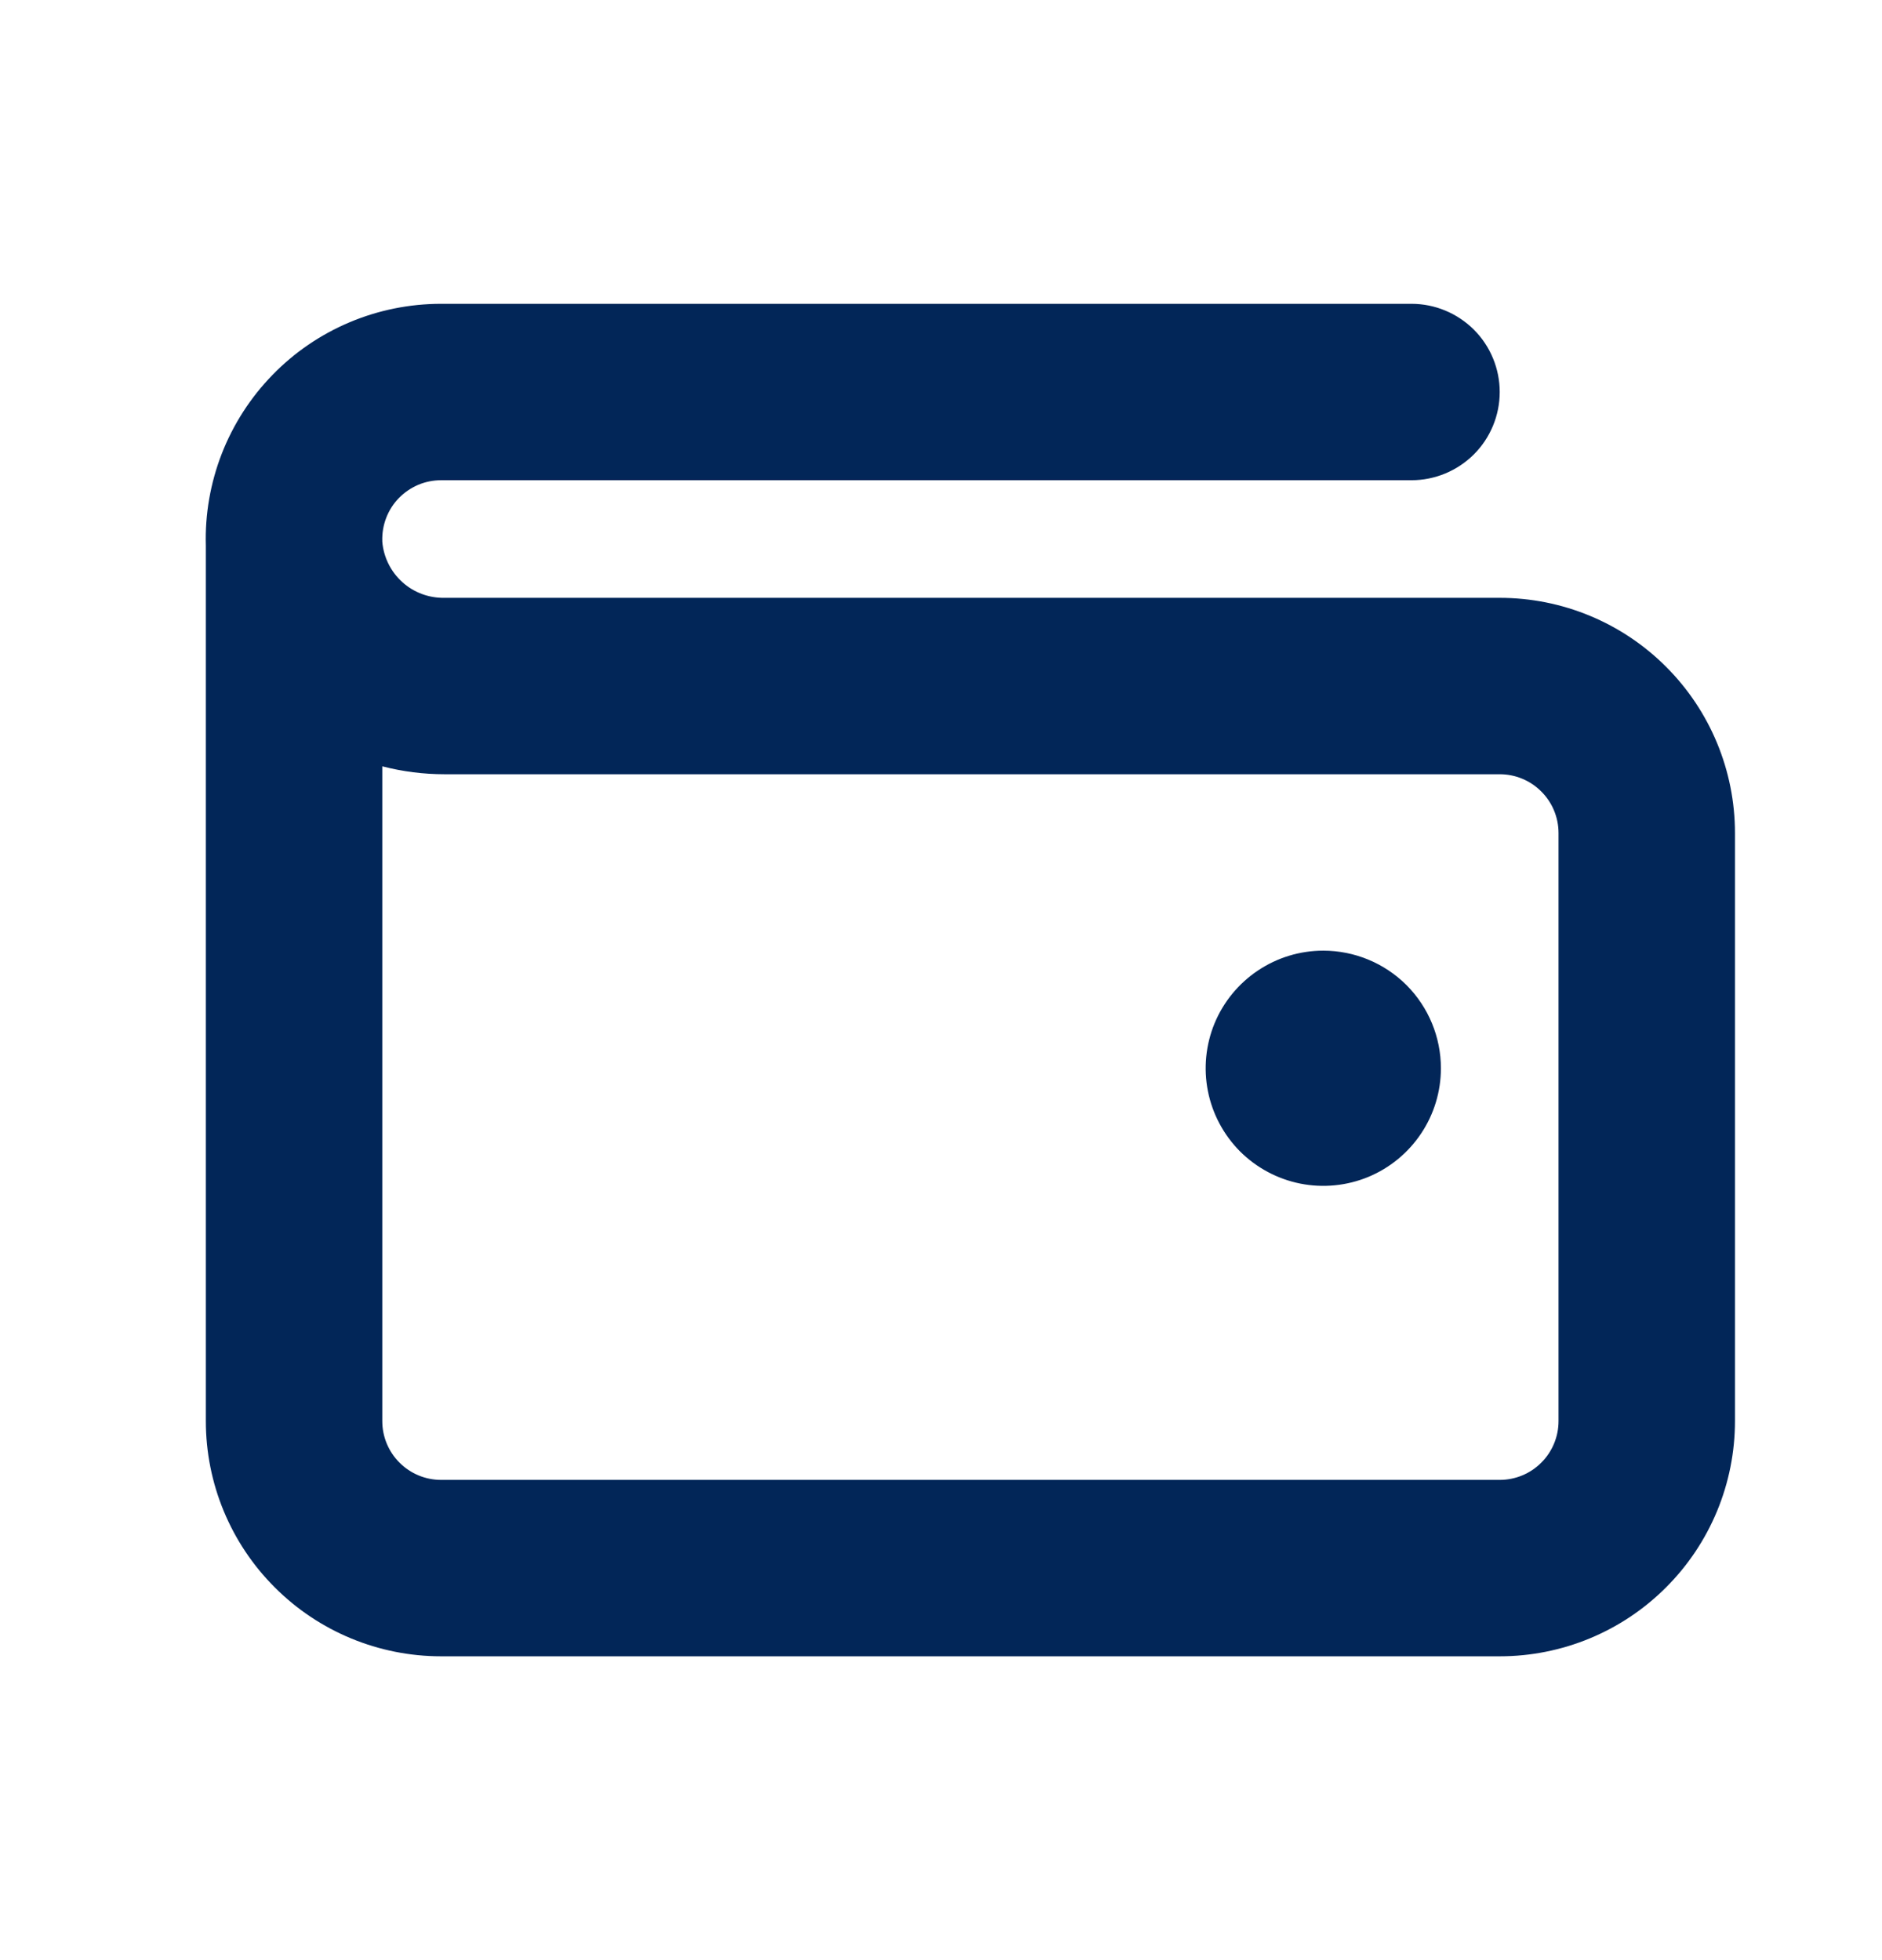 <svg width="24" height="25" viewBox="0 0 24 25" fill="none" xmlns="http://www.w3.org/2000/svg">
<path d="M18.375 13.625C18.375 13.922 18.287 14.212 18.122 14.458C17.957 14.705 17.723 14.897 17.449 15.011C17.175 15.124 16.873 15.154 16.582 15.096C16.291 15.038 16.024 14.895 15.814 14.686C15.605 14.476 15.462 14.209 15.404 13.918C15.346 13.627 15.376 13.325 15.489 13.051C15.603 12.777 15.795 12.543 16.042 12.378C16.288 12.213 16.578 12.125 16.875 12.125C17.273 12.125 17.654 12.283 17.936 12.564C18.217 12.846 18.375 13.227 18.375 13.625ZM22.125 10.625V18.125C22.125 18.921 21.809 19.684 21.246 20.246C20.684 20.809 19.921 21.125 19.125 21.125H5.625C4.829 21.125 4.066 20.809 3.504 20.246C2.941 19.684 2.625 18.921 2.625 18.125V6.961C2.613 6.56 2.683 6.161 2.828 5.787C2.974 5.413 3.193 5.072 3.473 4.784C3.752 4.496 4.087 4.267 4.457 4.111C4.826 3.955 5.224 3.875 5.625 3.875H18C18.298 3.875 18.584 3.994 18.796 4.205C19.006 4.415 19.125 4.702 19.125 5C19.125 5.298 19.006 5.585 18.796 5.795C18.584 6.006 18.298 6.125 18 6.125H5.625C5.524 6.125 5.425 6.145 5.332 6.184C5.24 6.224 5.156 6.281 5.086 6.353C5.016 6.425 4.961 6.511 4.925 6.605C4.889 6.699 4.872 6.799 4.875 6.899V6.907C4.891 7.105 4.982 7.29 5.13 7.424C5.278 7.558 5.471 7.629 5.67 7.625H19.125C19.921 7.625 20.684 7.941 21.246 8.504C21.809 9.066 22.125 9.829 22.125 10.625ZM19.875 10.625C19.875 10.426 19.796 10.235 19.655 10.095C19.515 9.954 19.324 9.875 19.125 9.875H5.67C5.402 9.875 5.135 9.841 4.875 9.774V18.125C4.875 18.324 4.954 18.515 5.095 18.655C5.235 18.796 5.426 18.875 5.625 18.875H19.125C19.324 18.875 19.515 18.796 19.655 18.655C19.796 18.515 19.875 18.324 19.875 18.125V10.625Z" fill="#022658"/>
</svg>
